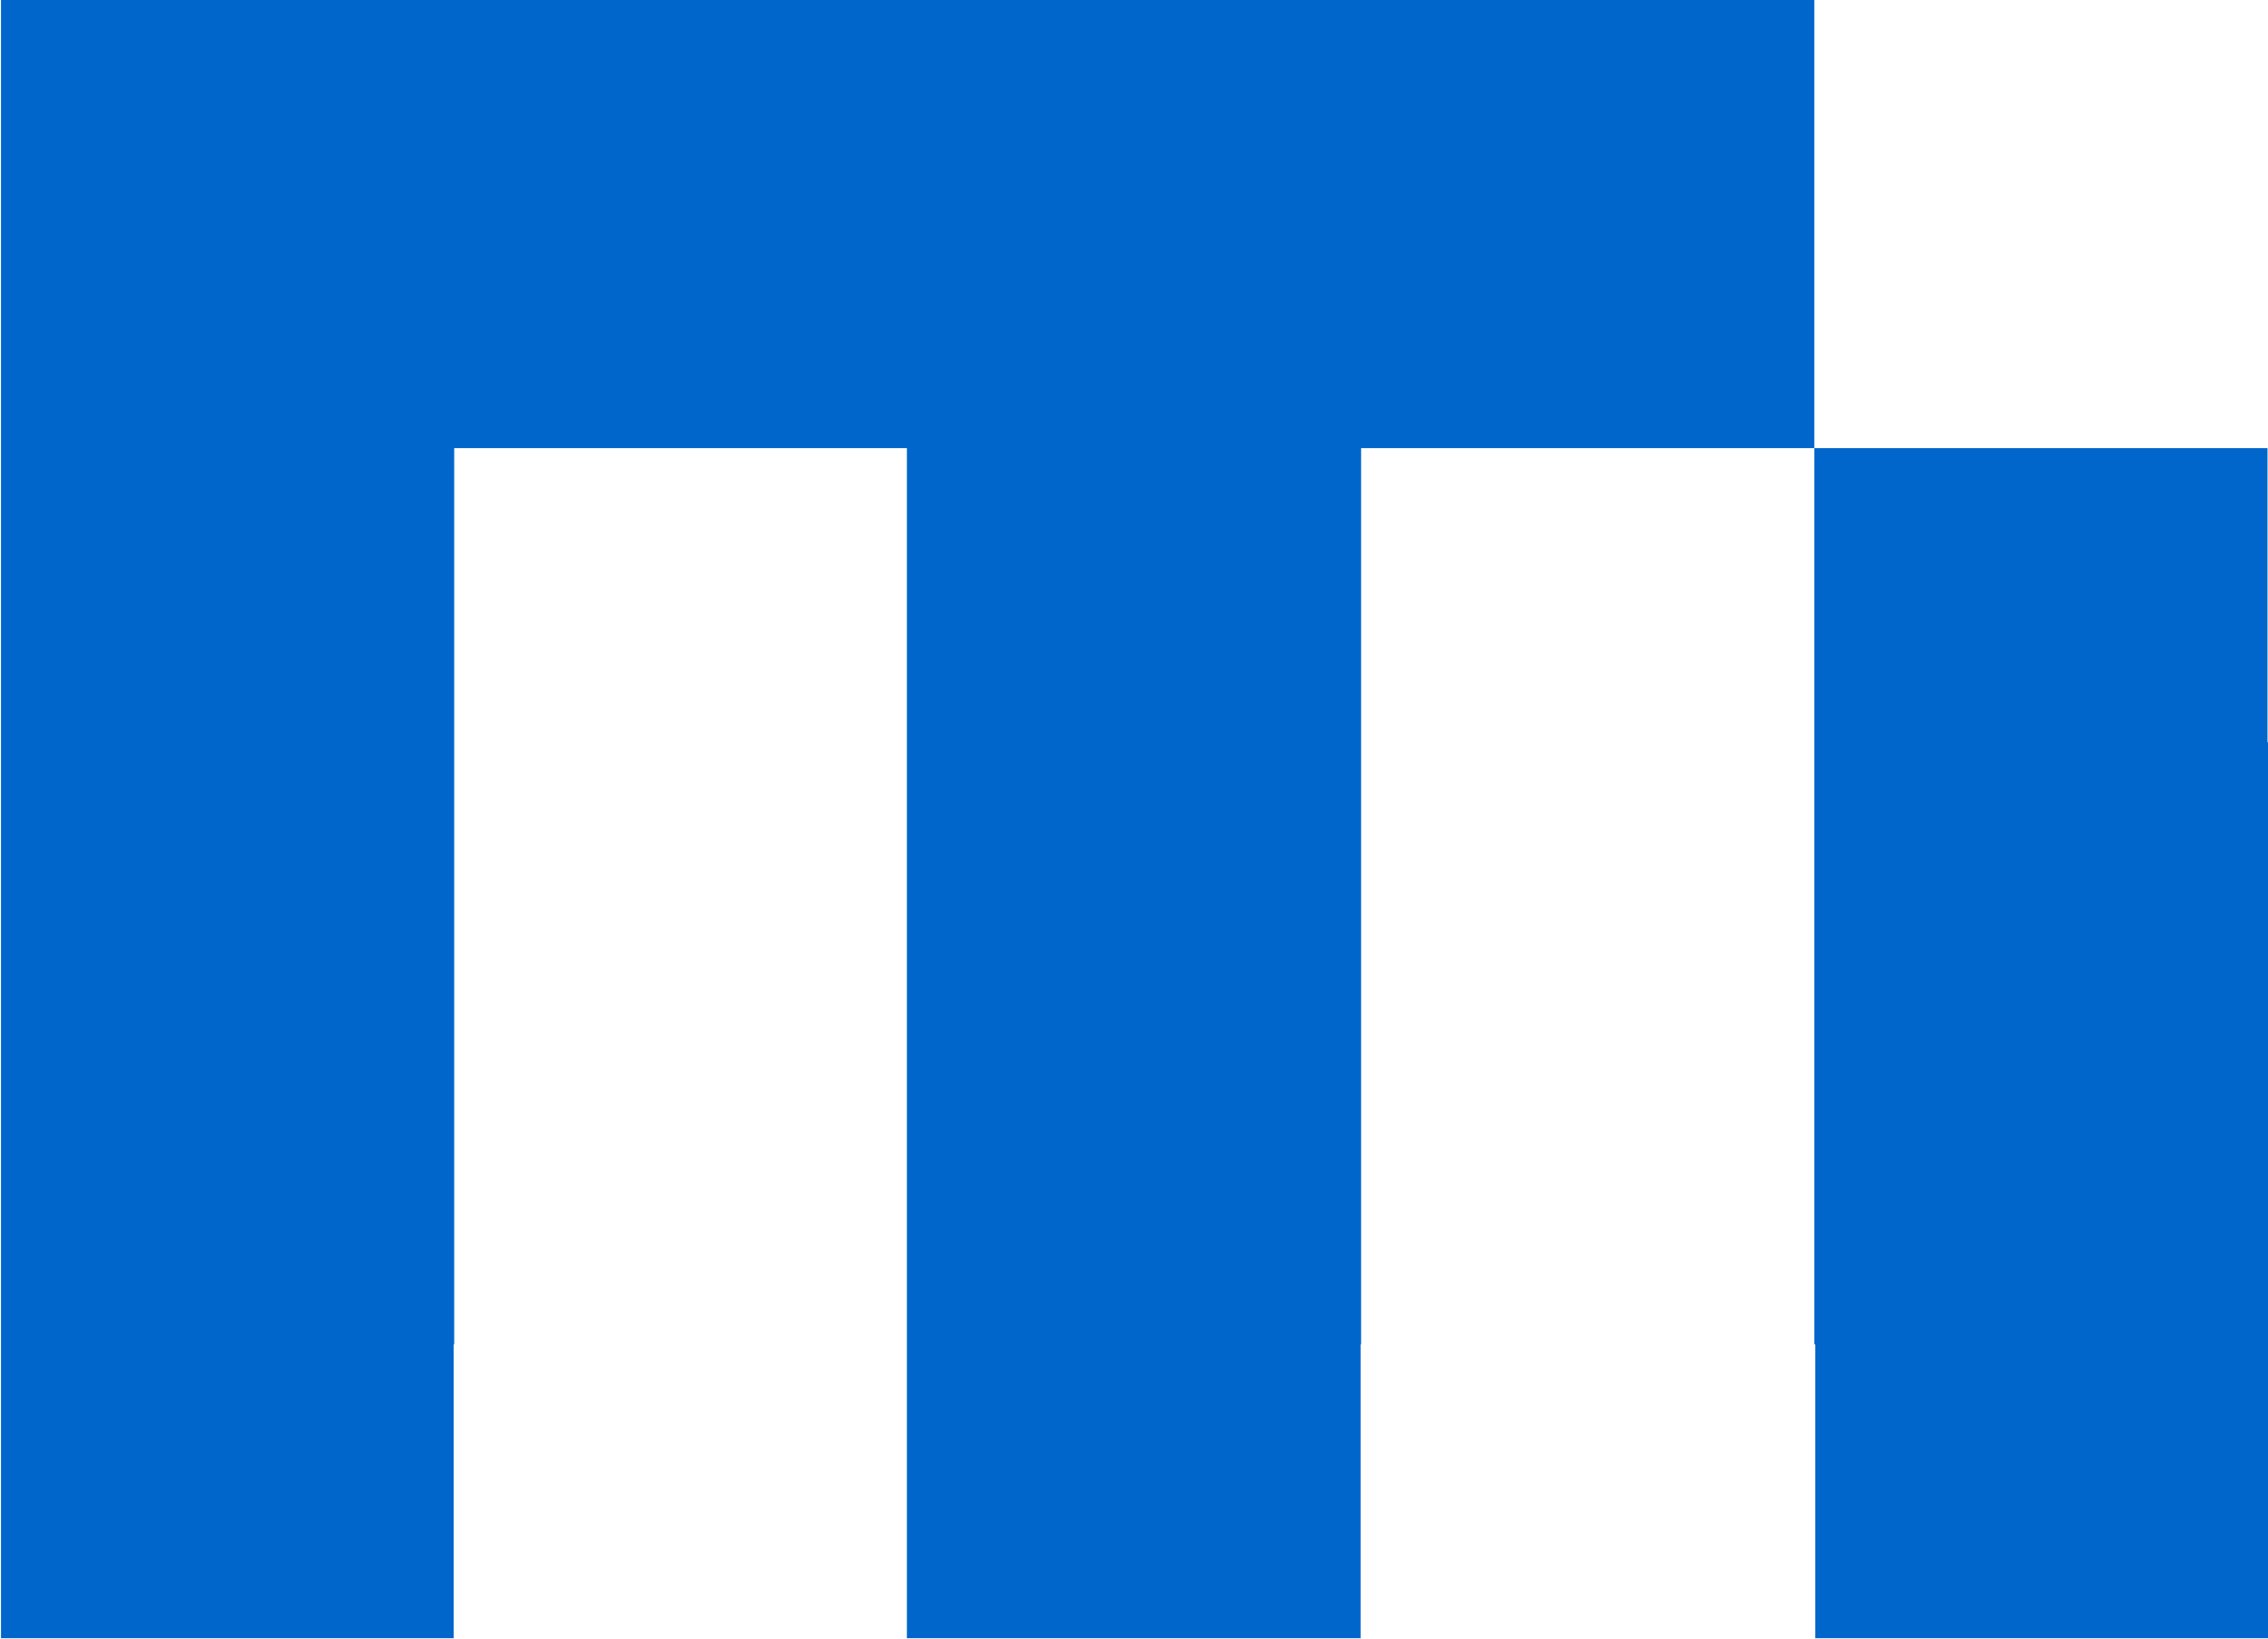 <svg xmlns="http://www.w3.org/2000/svg" viewBox="0 0 45.54 32.92"><path d="M0,39.61v-27H36.41v9h-9.1v18H18.2v-18H9.1v18Zm36.41,0v-18h9.1v18ZM9.09,27.51v18H0v-27Zm18.21,0v18H18.19v-27Zm18.23,0v18h-9.1V31.26Z" transform="translate(0.02 -12.61)" fill="#06c"/></svg>